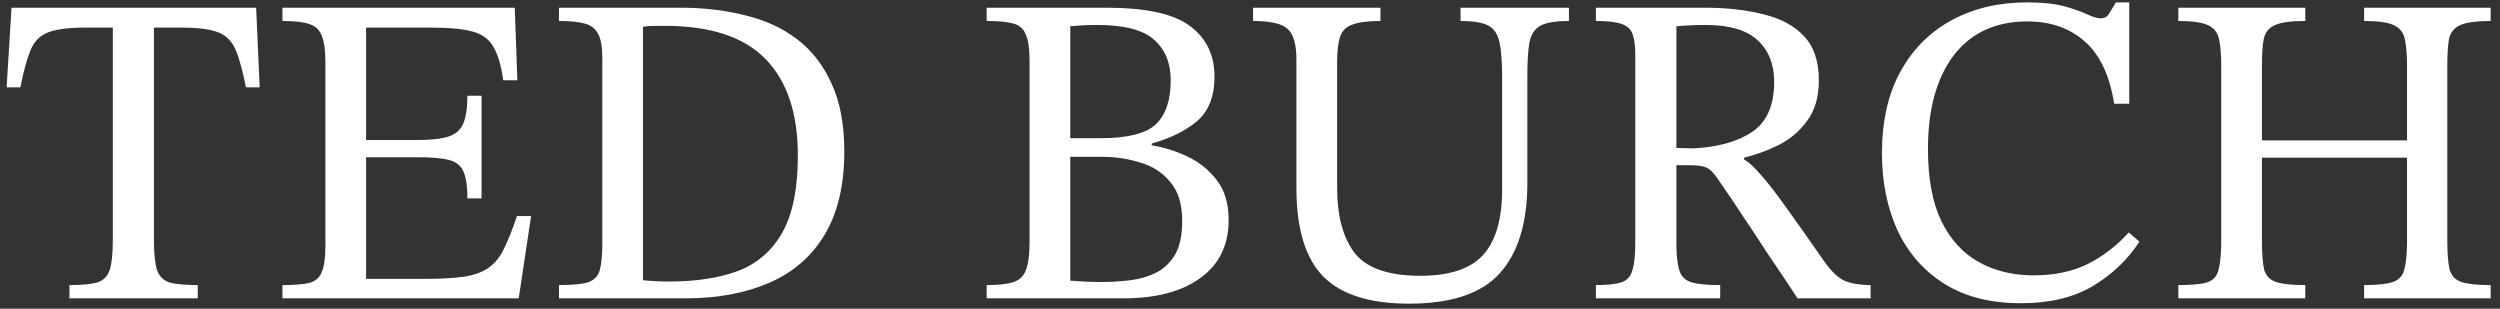 <svg xmlns="http://www.w3.org/2000/svg" fill="none" viewBox="0 0 243 30" height="30" width="243">
<rect x="0" y="0" width="243" height="30" fill="#333333" stroke="none"/>
<path fill="white" d="M25.241 8.489H23.908C23.593 6.912 23.263 5.708 22.919 4.877C22.575 4.046 22.016 3.472 21.242 3.157C20.468 2.842 19.278 2.684 17.673 2.684H14.964V23.367C14.964 24.657 15.064 25.617 15.265 26.248C15.466 26.85 15.867 27.251 16.469 27.452C17.071 27.624 17.988 27.71 19.221 27.71V29H6.751V27.71C7.955 27.71 8.858 27.624 9.46 27.452C10.062 27.251 10.463 26.85 10.664 26.248C10.865 25.617 10.965 24.657 10.965 23.367V2.684H8.213C6.636 2.684 5.447 2.842 4.644 3.157C3.87 3.472 3.311 4.046 2.967 4.877C2.623 5.708 2.293 6.912 1.978 8.489H0.645L1.118 0.749H24.897L25.241 8.489ZM51.623 21.002L50.419 29H27.457V27.71C28.633 27.71 29.507 27.638 30.08 27.495C30.682 27.323 31.084 26.965 31.284 26.42C31.514 25.875 31.628 25.044 31.628 23.926V5.995C31.628 4.906 31.514 4.074 31.284 3.501C31.084 2.928 30.682 2.541 30.08 2.34C29.507 2.139 28.633 2.039 27.457 2.039V0.749H50.032L50.29 7.801H48.914C48.714 6.368 48.398 5.293 47.968 4.576C47.567 3.831 46.893 3.329 45.947 3.071C45.03 2.813 43.682 2.684 41.905 2.684H35.584V13.606H40.615C41.934 13.606 42.937 13.491 43.625 13.262C44.313 13.033 44.786 12.603 45.044 11.972C45.302 11.341 45.431 10.453 45.431 9.306H46.807V19.282H45.431C45.431 18.107 45.302 17.232 45.044 16.659C44.786 16.086 44.313 15.713 43.625 15.541C42.937 15.369 41.934 15.283 40.615 15.283H35.584V27.108H41.131C42.794 27.108 44.127 27.036 45.13 26.893C46.162 26.721 46.965 26.42 47.538 25.99C48.14 25.56 48.627 24.944 49 24.141C49.401 23.338 49.817 22.292 50.247 21.002H51.623ZM54.331 0.749H66.156C68.392 0.749 70.471 0.993 72.391 1.48C74.341 1.939 76.032 2.713 77.465 3.802C78.898 4.891 80.016 6.325 80.819 8.102C81.65 9.879 82.066 12.087 82.066 14.724C82.066 18.021 81.421 20.73 80.131 22.851C78.87 24.944 77.078 26.492 74.756 27.495C72.434 28.498 69.725 29 66.629 29H54.331V27.71C55.593 27.71 56.524 27.624 57.126 27.452C57.728 27.251 58.115 26.864 58.287 26.291C58.459 25.689 58.545 24.815 58.545 23.668V5.651C58.545 4.59 58.416 3.816 58.158 3.329C57.9 2.813 57.47 2.469 56.868 2.297C56.266 2.125 55.42 2.039 54.331 2.039V0.749ZM62.501 2.598V27.237C63.361 27.323 64.207 27.366 65.038 27.366C67.647 27.366 69.883 27.022 71.746 26.334C73.609 25.617 75.043 24.37 76.046 22.593C77.049 20.816 77.551 18.322 77.551 15.111C77.551 11.012 76.505 7.887 74.412 5.737C72.32 3.587 69.052 2.512 64.608 2.512C64.264 2.512 63.92 2.512 63.576 2.512C63.261 2.512 62.903 2.541 62.501 2.598ZM111.943 13.95V14.122C113.176 14.323 114.351 14.695 115.469 15.24C116.616 15.785 117.562 16.559 118.307 17.562C119.053 18.537 119.425 19.812 119.425 21.389C119.425 23.826 118.508 25.703 116.673 27.022C114.867 28.341 112.359 29 109.148 29H95.904V27.71C97.08 27.71 97.954 27.61 98.527 27.409C99.129 27.208 99.531 26.807 99.731 26.205C99.961 25.603 100.075 24.714 100.075 23.539V5.952C100.075 4.805 99.961 3.96 99.731 3.415C99.531 2.842 99.129 2.469 98.527 2.297C97.954 2.125 97.08 2.039 95.904 2.039V0.749H107.514C111.356 0.749 114.065 1.337 115.641 2.512C117.247 3.687 118.049 5.336 118.049 7.457C118.049 9.378 117.476 10.825 116.329 11.8C115.183 12.746 113.721 13.463 111.943 13.95ZM104.031 15.24V27.28C105.063 27.366 106.095 27.409 107.127 27.409C108.045 27.409 108.962 27.352 109.879 27.237C110.797 27.122 111.628 26.879 112.373 26.506C113.147 26.105 113.764 25.517 114.222 24.743C114.681 23.94 114.91 22.851 114.91 21.475C114.91 19.841 114.523 18.58 113.749 17.691C113.004 16.774 112.029 16.143 110.825 15.799C109.65 15.426 108.389 15.24 107.041 15.24H104.031ZM104.031 13.434H106.955C109.564 13.434 111.356 12.99 112.33 12.101C113.305 11.184 113.792 9.75 113.792 7.801C113.792 6.11 113.248 4.791 112.158 3.845C111.098 2.899 109.249 2.426 106.611 2.426C105.751 2.426 104.891 2.469 104.031 2.555V13.434ZM152.5 0.749V2.039C151.267 2.039 150.364 2.182 149.791 2.469C149.217 2.756 148.845 3.286 148.673 4.06C148.529 4.805 148.458 5.923 148.458 7.414V17.777C148.458 21.676 147.555 24.614 145.749 26.592C143.971 28.541 141.047 29.516 136.977 29.516C133.164 29.516 130.383 28.642 128.635 26.893C126.886 25.116 126.012 22.235 126.012 18.25V5.823C126.012 4.304 125.725 3.3 125.152 2.813C124.607 2.297 123.489 2.039 121.798 2.039V0.749H134.182V2.039C132.978 2.039 132.075 2.154 131.473 2.383C130.871 2.584 130.469 2.971 130.269 3.544C130.068 4.117 129.968 4.949 129.968 6.038V18.207C129.968 20.988 130.541 23.123 131.688 24.614C132.863 26.076 134.984 26.807 138.052 26.807C140.861 26.807 142.882 26.148 144.115 24.829C145.376 23.482 146.007 21.332 146.007 18.379V7.543C146.007 6.024 145.921 4.877 145.749 4.103C145.577 3.3 145.204 2.756 144.63 2.469C144.057 2.182 143.169 2.039 141.965 2.039V0.749H152.5ZM176.792 7.801C176.792 9.406 176.42 10.711 175.674 11.714C174.958 12.717 174.04 13.506 172.922 14.079C171.833 14.624 170.701 15.039 169.525 15.326V15.498C170.013 15.785 170.557 16.286 171.159 17.003C171.79 17.691 172.593 18.723 173.567 20.099C174.542 21.446 175.818 23.252 177.394 25.517C178.082 26.463 178.742 27.065 179.372 27.323C180.032 27.581 180.849 27.71 181.823 27.71V29H174.728C173.553 27.223 172.564 25.746 171.761 24.571C170.987 23.367 170.328 22.364 169.783 21.561C169.239 20.73 168.751 19.999 168.321 19.368C167.891 18.737 167.461 18.107 167.031 17.476C166.601 16.817 166.2 16.415 165.827 16.272C165.483 16.129 164.924 16.057 164.15 16.057H162.946V23.668C162.946 24.843 163.047 25.732 163.247 26.334C163.448 26.907 163.849 27.28 164.451 27.452C165.053 27.624 165.971 27.71 167.203 27.71V29H155.12V27.71C156.21 27.71 157.027 27.624 157.571 27.452C158.116 27.28 158.474 26.907 158.646 26.334C158.847 25.761 158.947 24.872 158.947 23.668V5.221C158.947 4.418 158.861 3.788 158.689 3.329C158.546 2.87 158.202 2.541 157.657 2.34C157.113 2.139 156.267 2.039 155.12 2.039V0.749H165.698C167.848 0.749 169.755 0.964 171.417 1.394C173.109 1.795 174.427 2.512 175.373 3.544C176.319 4.547 176.792 5.966 176.792 7.801ZM162.946 2.555V14.38L164.58 14.423C166.96 14.308 168.866 13.778 170.299 12.832C171.733 11.857 172.449 10.238 172.449 7.973C172.449 6.253 171.919 4.906 170.858 3.931C169.798 2.928 168.106 2.426 165.784 2.426C164.81 2.426 163.864 2.469 162.946 2.555ZM206.92 22.593L207.952 23.496C206.806 25.245 205.301 26.678 203.437 27.796C201.574 28.914 199.238 29.473 196.428 29.473C193.476 29.473 190.996 28.842 188.989 27.581C186.983 26.32 185.463 24.585 184.431 22.378C183.428 20.171 182.926 17.677 182.926 14.896C182.926 11.771 183.528 9.12 184.732 6.941C185.936 4.762 187.599 3.1 189.72 1.953C191.842 0.806 194.278 0.233 197.03 0.233C198.55 0.233 199.768 0.362 200.685 0.62C201.603 0.878 202.334 1.136 202.878 1.394C203.423 1.652 203.867 1.781 204.211 1.781C204.555 1.781 204.813 1.638 204.985 1.351C205.186 1.036 205.415 0.663 205.673 0.233H206.963V10.08H205.501C205.043 7.271 204.068 5.235 202.577 3.974C201.115 2.713 199.281 2.082 197.073 2.082C193.977 2.082 191.584 3.186 189.892 5.393C188.23 7.6 187.398 10.625 187.398 14.466C187.398 17.333 187.828 19.669 188.688 21.475C189.577 23.281 190.795 24.614 192.343 25.474C193.891 26.334 195.669 26.764 197.675 26.764C199.653 26.764 201.388 26.406 202.878 25.689C204.369 24.944 205.716 23.912 206.92 22.593ZM219.86 6.425V13.649H233.964V6.425C233.964 5.307 233.892 4.433 233.749 3.802C233.606 3.143 233.233 2.684 232.631 2.426C232.058 2.168 231.112 2.039 229.793 2.039V0.749H242.091V2.039C240.744 2.039 239.769 2.168 239.167 2.426C238.565 2.684 238.192 3.128 238.049 3.759C237.934 4.39 237.877 5.278 237.877 6.425V23.367C237.877 24.6 237.949 25.531 238.092 26.162C238.264 26.793 238.651 27.208 239.253 27.409C239.855 27.61 240.801 27.71 242.091 27.71V29H229.793V27.71C231.083 27.71 232.015 27.61 232.588 27.409C233.19 27.208 233.563 26.793 233.706 26.162C233.878 25.531 233.964 24.6 233.964 23.367V15.326H219.86V23.367C219.86 24.628 219.932 25.574 220.075 26.205C220.247 26.807 220.634 27.208 221.236 27.409C221.838 27.61 222.784 27.71 224.074 27.71V29H211.733V27.71C213.023 27.71 213.955 27.624 214.528 27.452C215.13 27.251 215.503 26.836 215.646 26.205C215.818 25.574 215.904 24.628 215.904 23.367V6.425C215.904 5.307 215.832 4.433 215.689 3.802C215.546 3.143 215.173 2.684 214.571 2.426C213.998 2.168 213.052 2.039 211.733 2.039V0.749H224.074V2.039C222.727 2.039 221.752 2.168 221.15 2.426C220.548 2.684 220.175 3.143 220.032 3.802C219.917 4.433 219.86 5.307 219.86 6.425Z"></path>
</svg>
